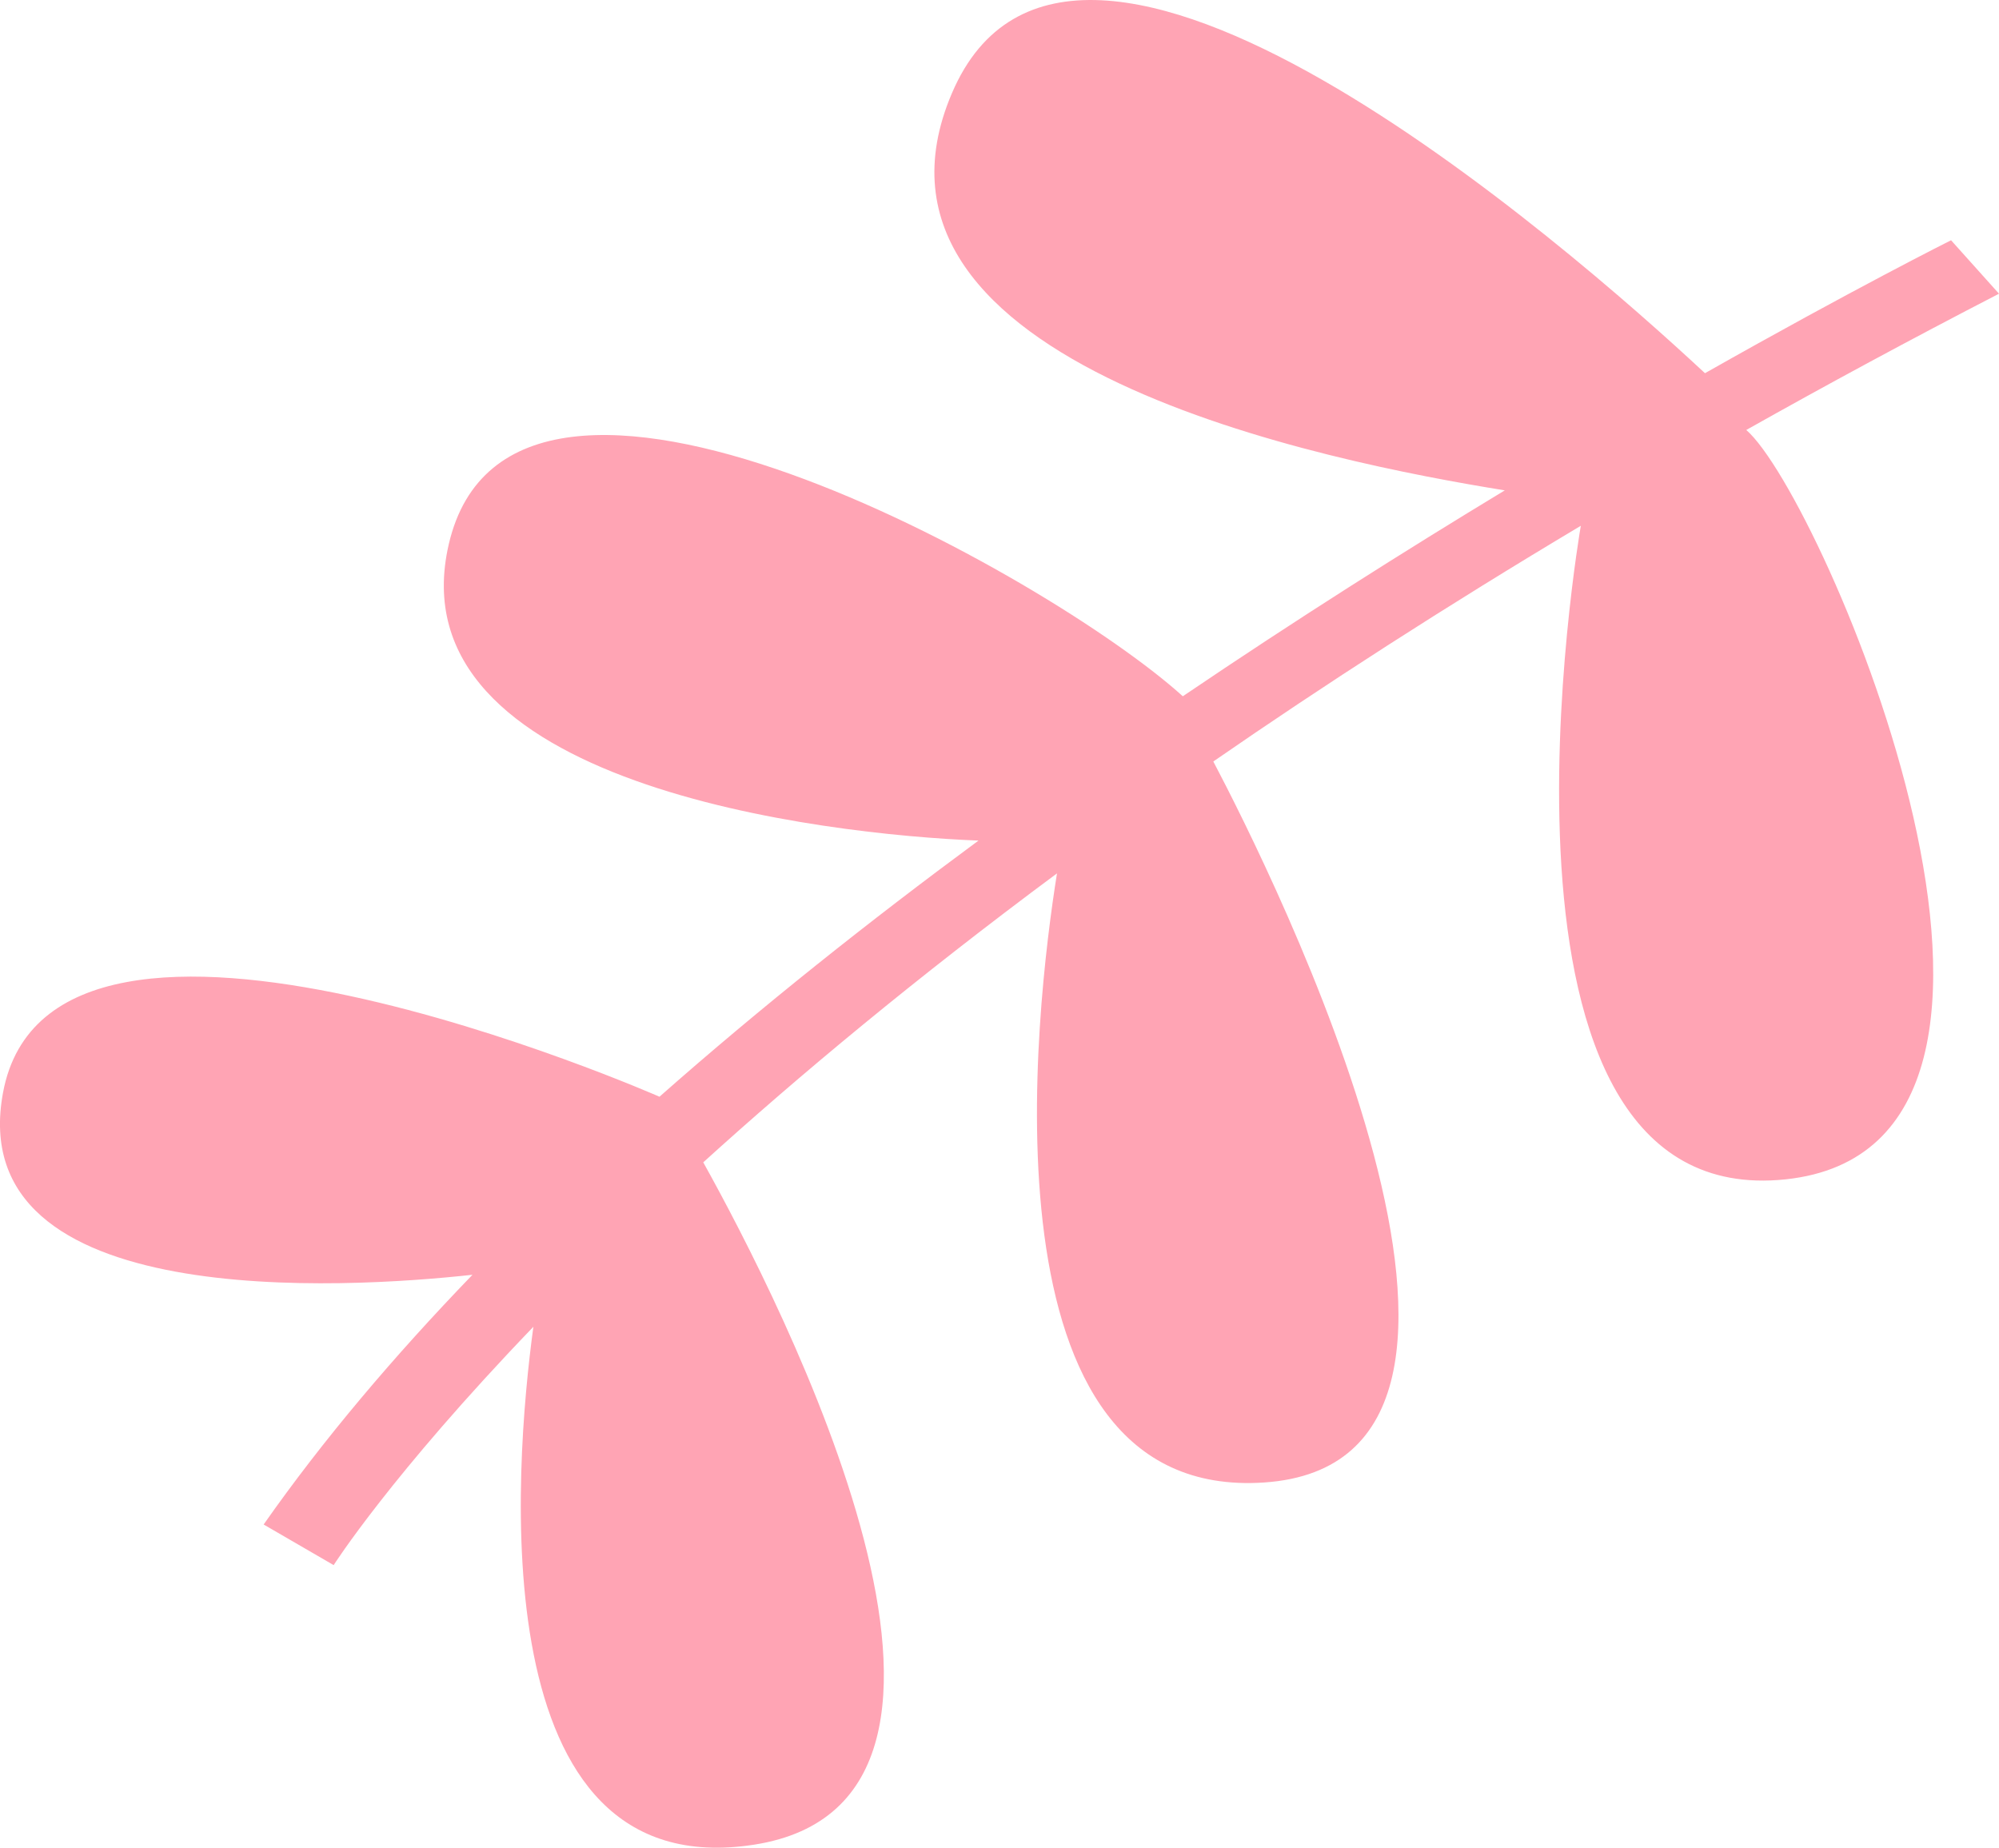 <?xml version="1.0" encoding="UTF-8"?> <svg xmlns="http://www.w3.org/2000/svg" id="_Слой_1" data-name="Слой 1" viewBox="0 0 469.04 433.51"><defs><style> .cls-1 { fill: #ffa4b4; } </style></defs><path class="cls-1" d="M223.36,21.86c-27.33,63.98,88.81,86.57,129.72,93.19-23.32,14.11-49.03,30.35-75.55,48.31-31.06-28.18-157.45-99.1-172.22-35.72-13.19,56.58,88.26,68.18,124.28,69.58-25.57,18.86-50.98,39.02-74.87,60.11v-.02S12.2,194.56,.71,256.35c-9.62,51.74,80.55,45.98,110.15,42.74-18.43,19.1-35.06,38.71-49,58.59l16.43,9.53s13.42-21.14,46.86-55.92c-4.48,33.07-12.56,131.54,51.79,121.51,66.37-10.34,6.24-127.44-11.93-160.09,22.44-20.35,49.87-43.21,83-67.8-4.99,31.2-19.14,147.54,48.65,142.91,71.15-4.86,1.29-143.96-11.97-169.16,25.8-17.83,54.47-36.35,86.23-55.3-.13,.73-28.03,161.38,48.05,153.34,74.19-7.84,8.84-160.16-9.23-175.82,18.8-10.58,38.53-21.24,59.3-31.97l-11.25-12.54s-22.68,11.34-57.74,31.19C367.9,57.62,251.57-44.17,223.36,21.86"></path></svg> 